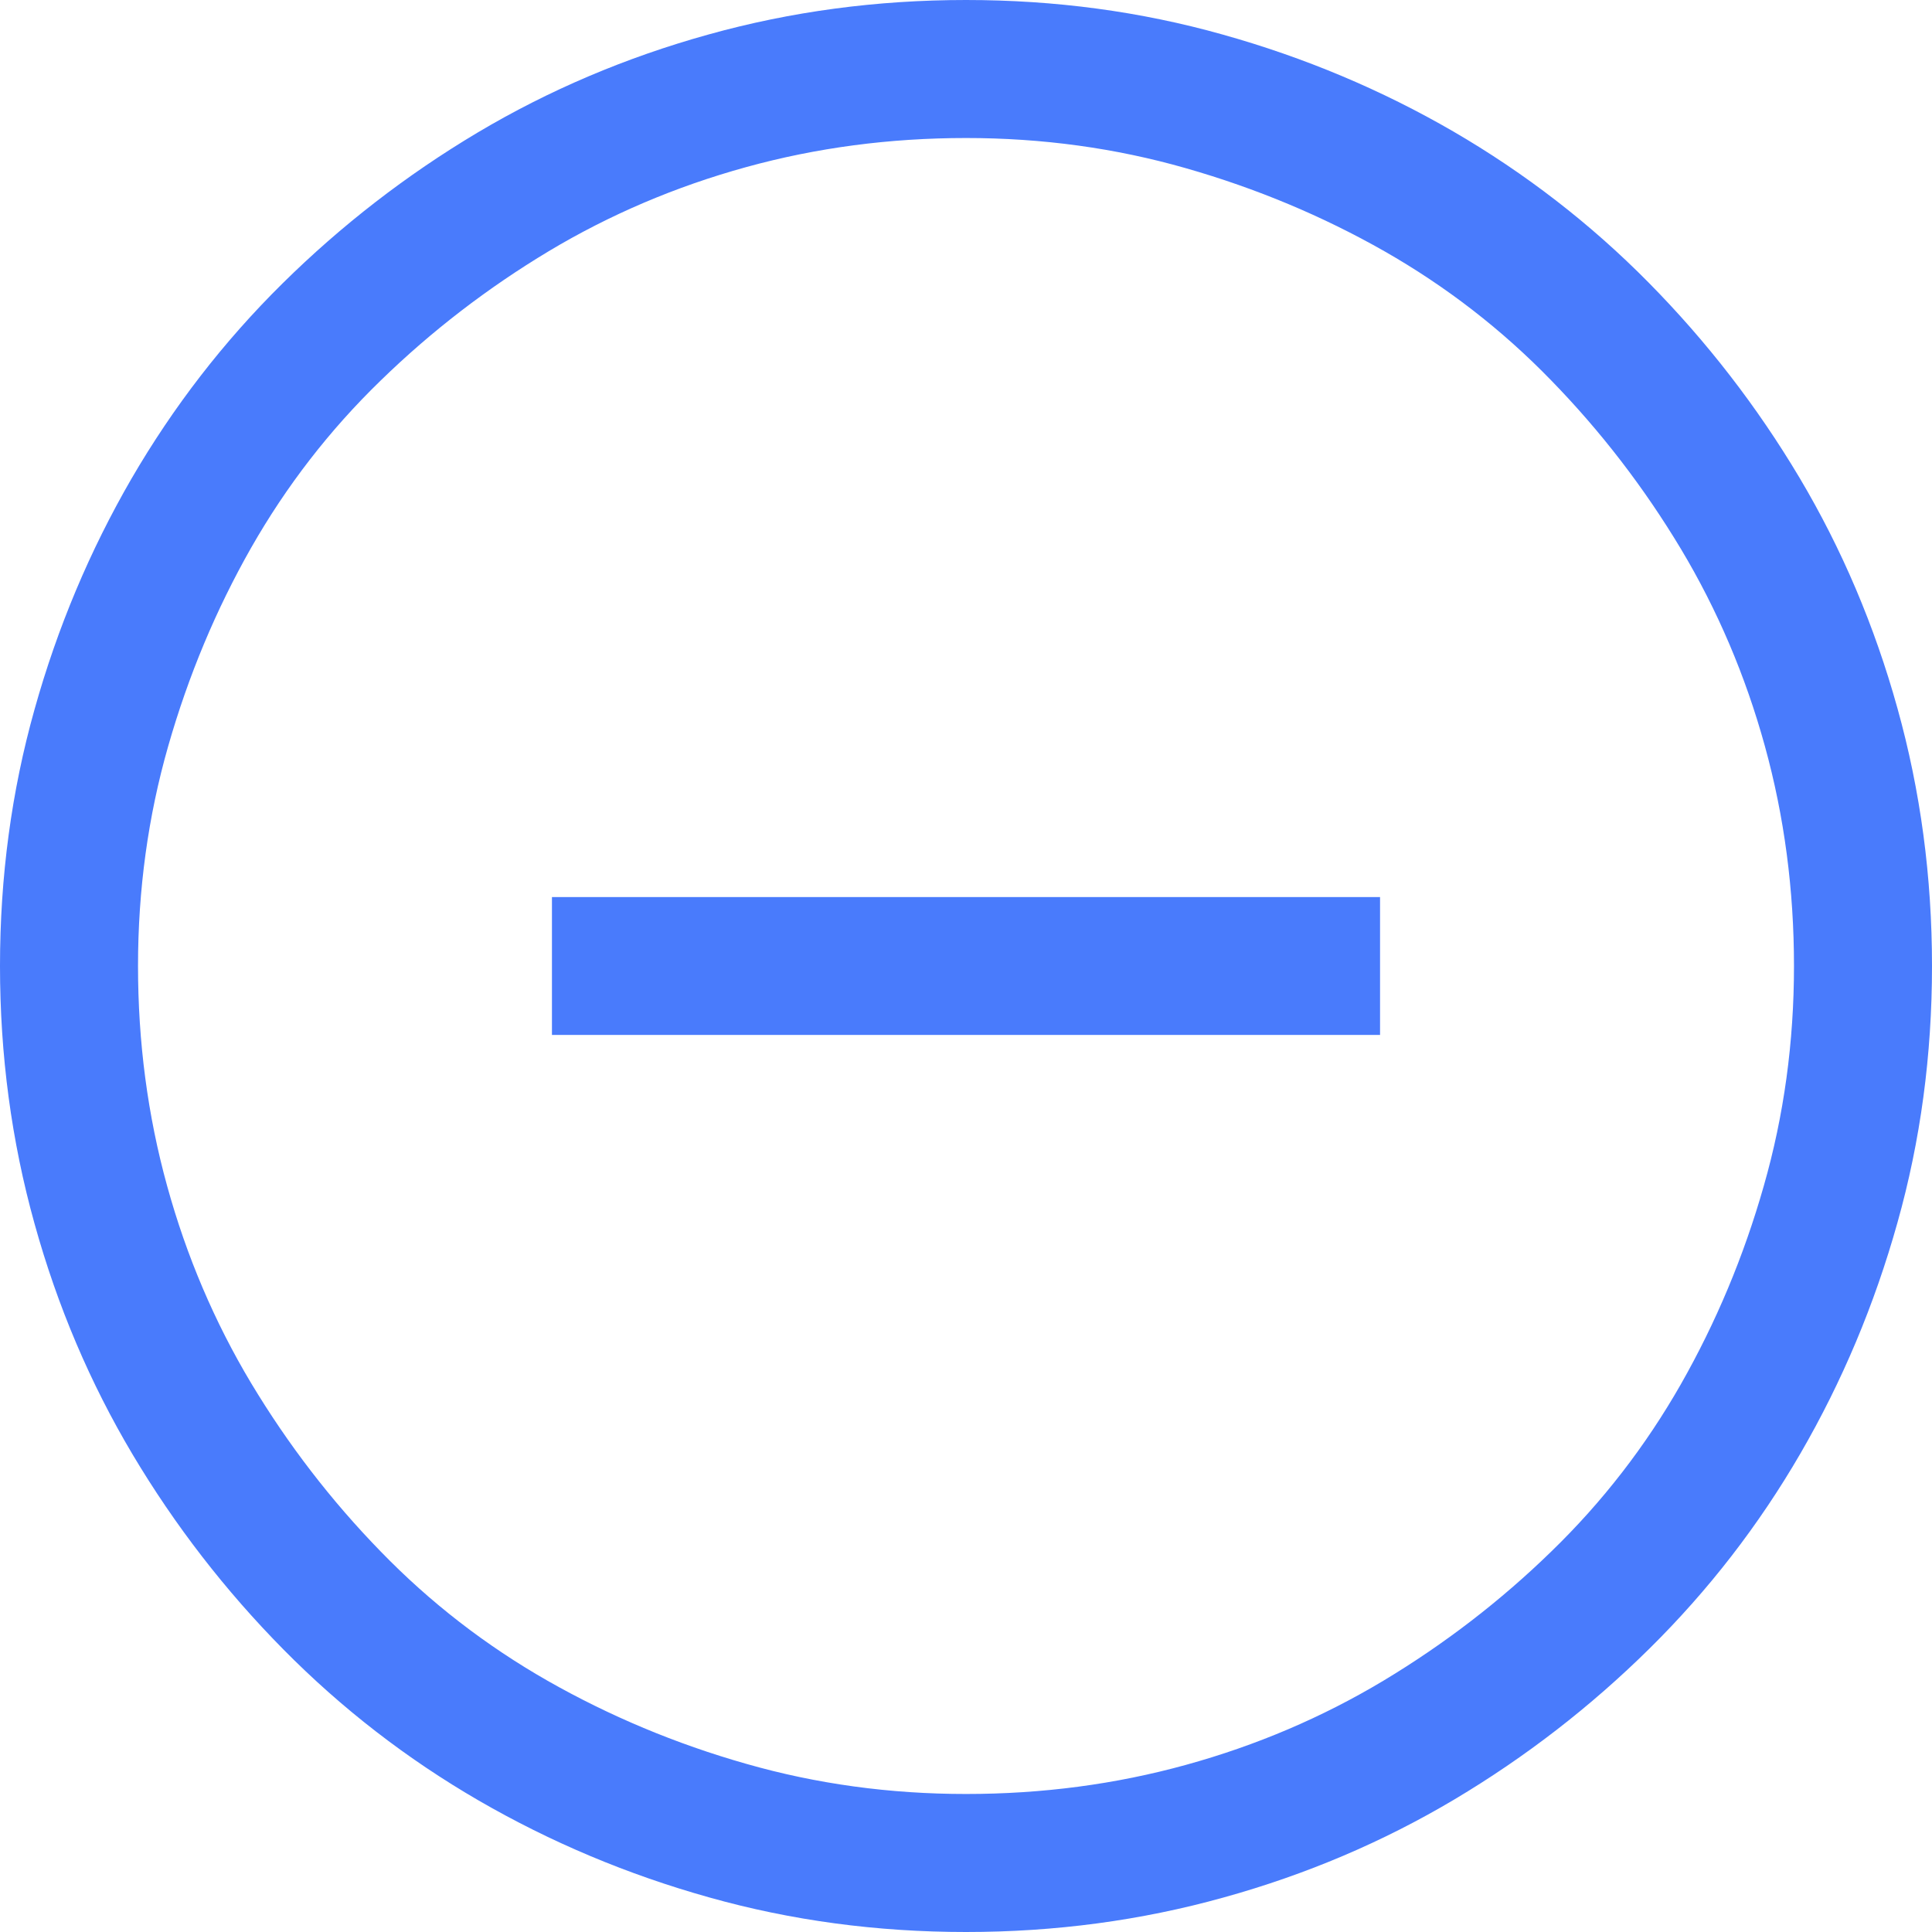 <svg width="16" height="16" viewBox="0 0 16 16" fill="none" xmlns="http://www.w3.org/2000/svg">
<path d="M8.571 7.429H11.429V8.571H8.571H7.429H4.571V7.429H7.429H8.571ZM8 0C8.738 0 9.446 0.095 10.125 0.286C10.804 0.476 11.441 0.744 12.036 1.089C12.631 1.435 13.17 1.851 13.652 2.339C14.134 2.827 14.551 3.366 14.902 3.955C15.253 4.545 15.524 5.182 15.714 5.866C15.905 6.551 16 7.262 16 8C16 8.738 15.905 9.446 15.714 10.125C15.524 10.804 15.256 11.441 14.911 12.036C14.566 12.631 14.149 13.17 13.661 13.652C13.173 14.134 12.634 14.551 12.045 14.902C11.455 15.253 10.819 15.524 10.134 15.714C9.449 15.905 8.738 16 8 16C7.262 16 6.554 15.905 5.875 15.714C5.196 15.524 4.56 15.256 3.964 14.911C3.369 14.566 2.83 14.149 2.348 13.661C1.866 13.173 1.449 12.634 1.098 12.045C0.747 11.455 0.476 10.819 0.286 10.134C0.095 9.449 0 8.738 0 8C0 7.262 0.095 6.554 0.286 5.875C0.476 5.196 0.744 4.56 1.089 3.964C1.435 3.369 1.851 2.83 2.339 2.348C2.827 1.866 3.366 1.449 3.955 1.098C4.545 0.747 5.182 0.476 5.866 0.286C6.551 0.095 7.262 0 8 0ZM8 14.857C8.631 14.857 9.238 14.777 9.821 14.616C10.405 14.455 10.949 14.223 11.455 13.92C11.961 13.616 12.426 13.259 12.848 12.848C13.271 12.438 13.628 11.976 13.92 11.464C14.211 10.952 14.441 10.405 14.607 9.821C14.774 9.238 14.857 8.631 14.857 8C14.857 7.369 14.777 6.762 14.616 6.179C14.455 5.595 14.223 5.051 13.92 4.545C13.616 4.039 13.259 3.574 12.848 3.152C12.438 2.729 11.976 2.372 11.464 2.08C10.952 1.789 10.405 1.56 9.821 1.393C9.238 1.226 8.631 1.143 8 1.143C7.369 1.143 6.762 1.223 6.179 1.384C5.595 1.545 5.051 1.777 4.545 2.08C4.039 2.384 3.574 2.741 3.152 3.152C2.729 3.562 2.372 4.024 2.08 4.536C1.789 5.048 1.56 5.595 1.393 6.179C1.226 6.762 1.143 7.369 1.143 8C1.143 8.631 1.223 9.238 1.384 9.821C1.545 10.405 1.777 10.949 2.08 11.455C2.384 11.961 2.741 12.426 3.152 12.848C3.562 13.271 4.024 13.628 4.536 13.92C5.048 14.211 5.595 14.441 6.179 14.607C6.762 14.774 7.369 14.857 8 14.857Z" fill="#497BFC"/>
</svg>
